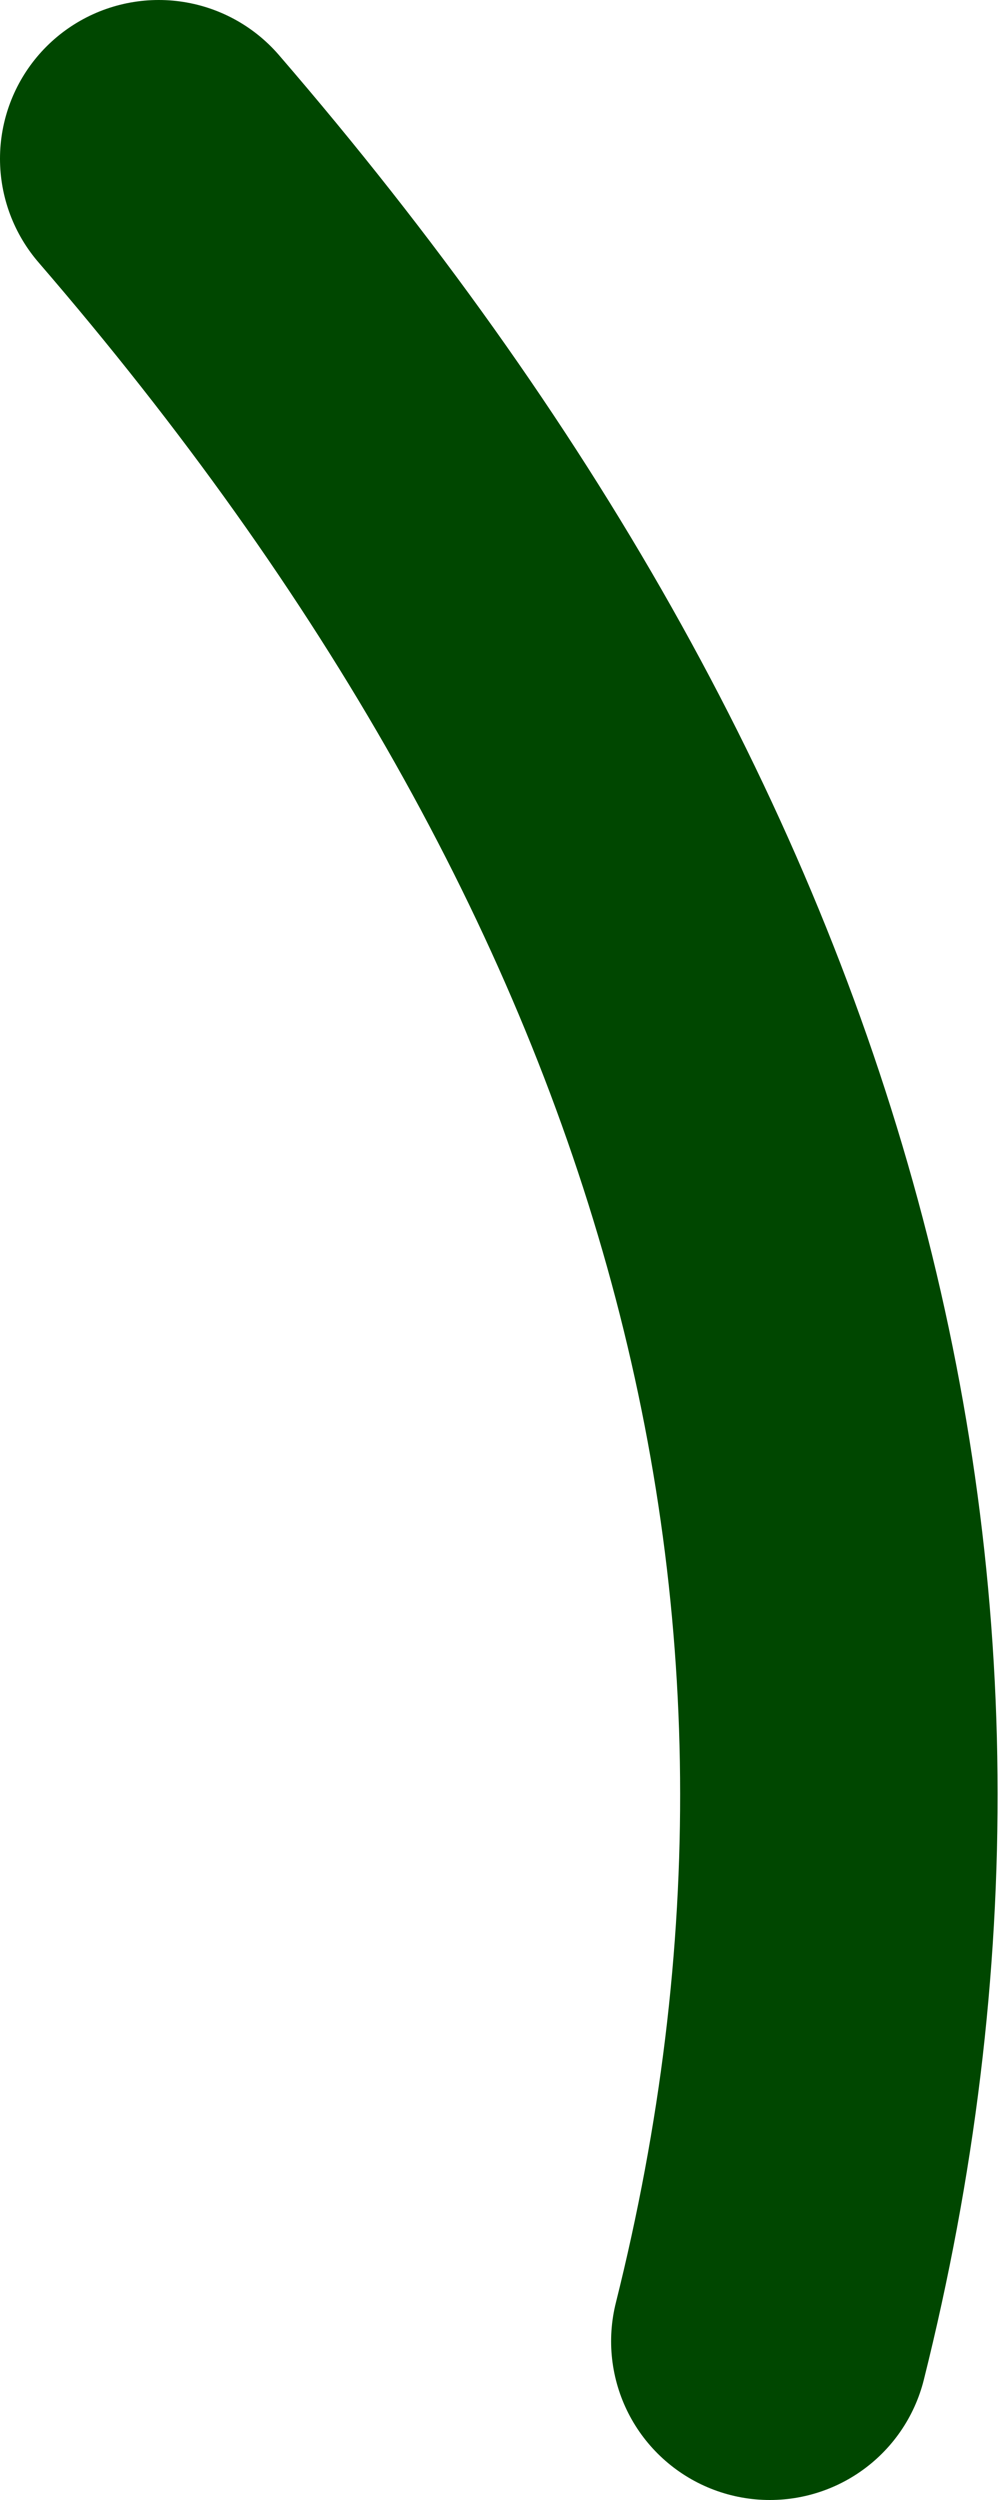 <?xml version="1.0" encoding="UTF-8" standalone="no"?>
<svg xmlns:xlink="http://www.w3.org/1999/xlink" height="15.75px" width="6.3px" xmlns="http://www.w3.org/2000/svg">
  <g transform="matrix(1.0, 0.0, 0.0, 1.0, -295.95, 24.35)">
    <path d="M300.8 -9.6 Q302.6 -16.8 296.95 -23.35" fill="none" stroke="#004700" stroke-linecap="round" stroke-linejoin="round" stroke-width="2.0"/>
  </g>
</svg>

